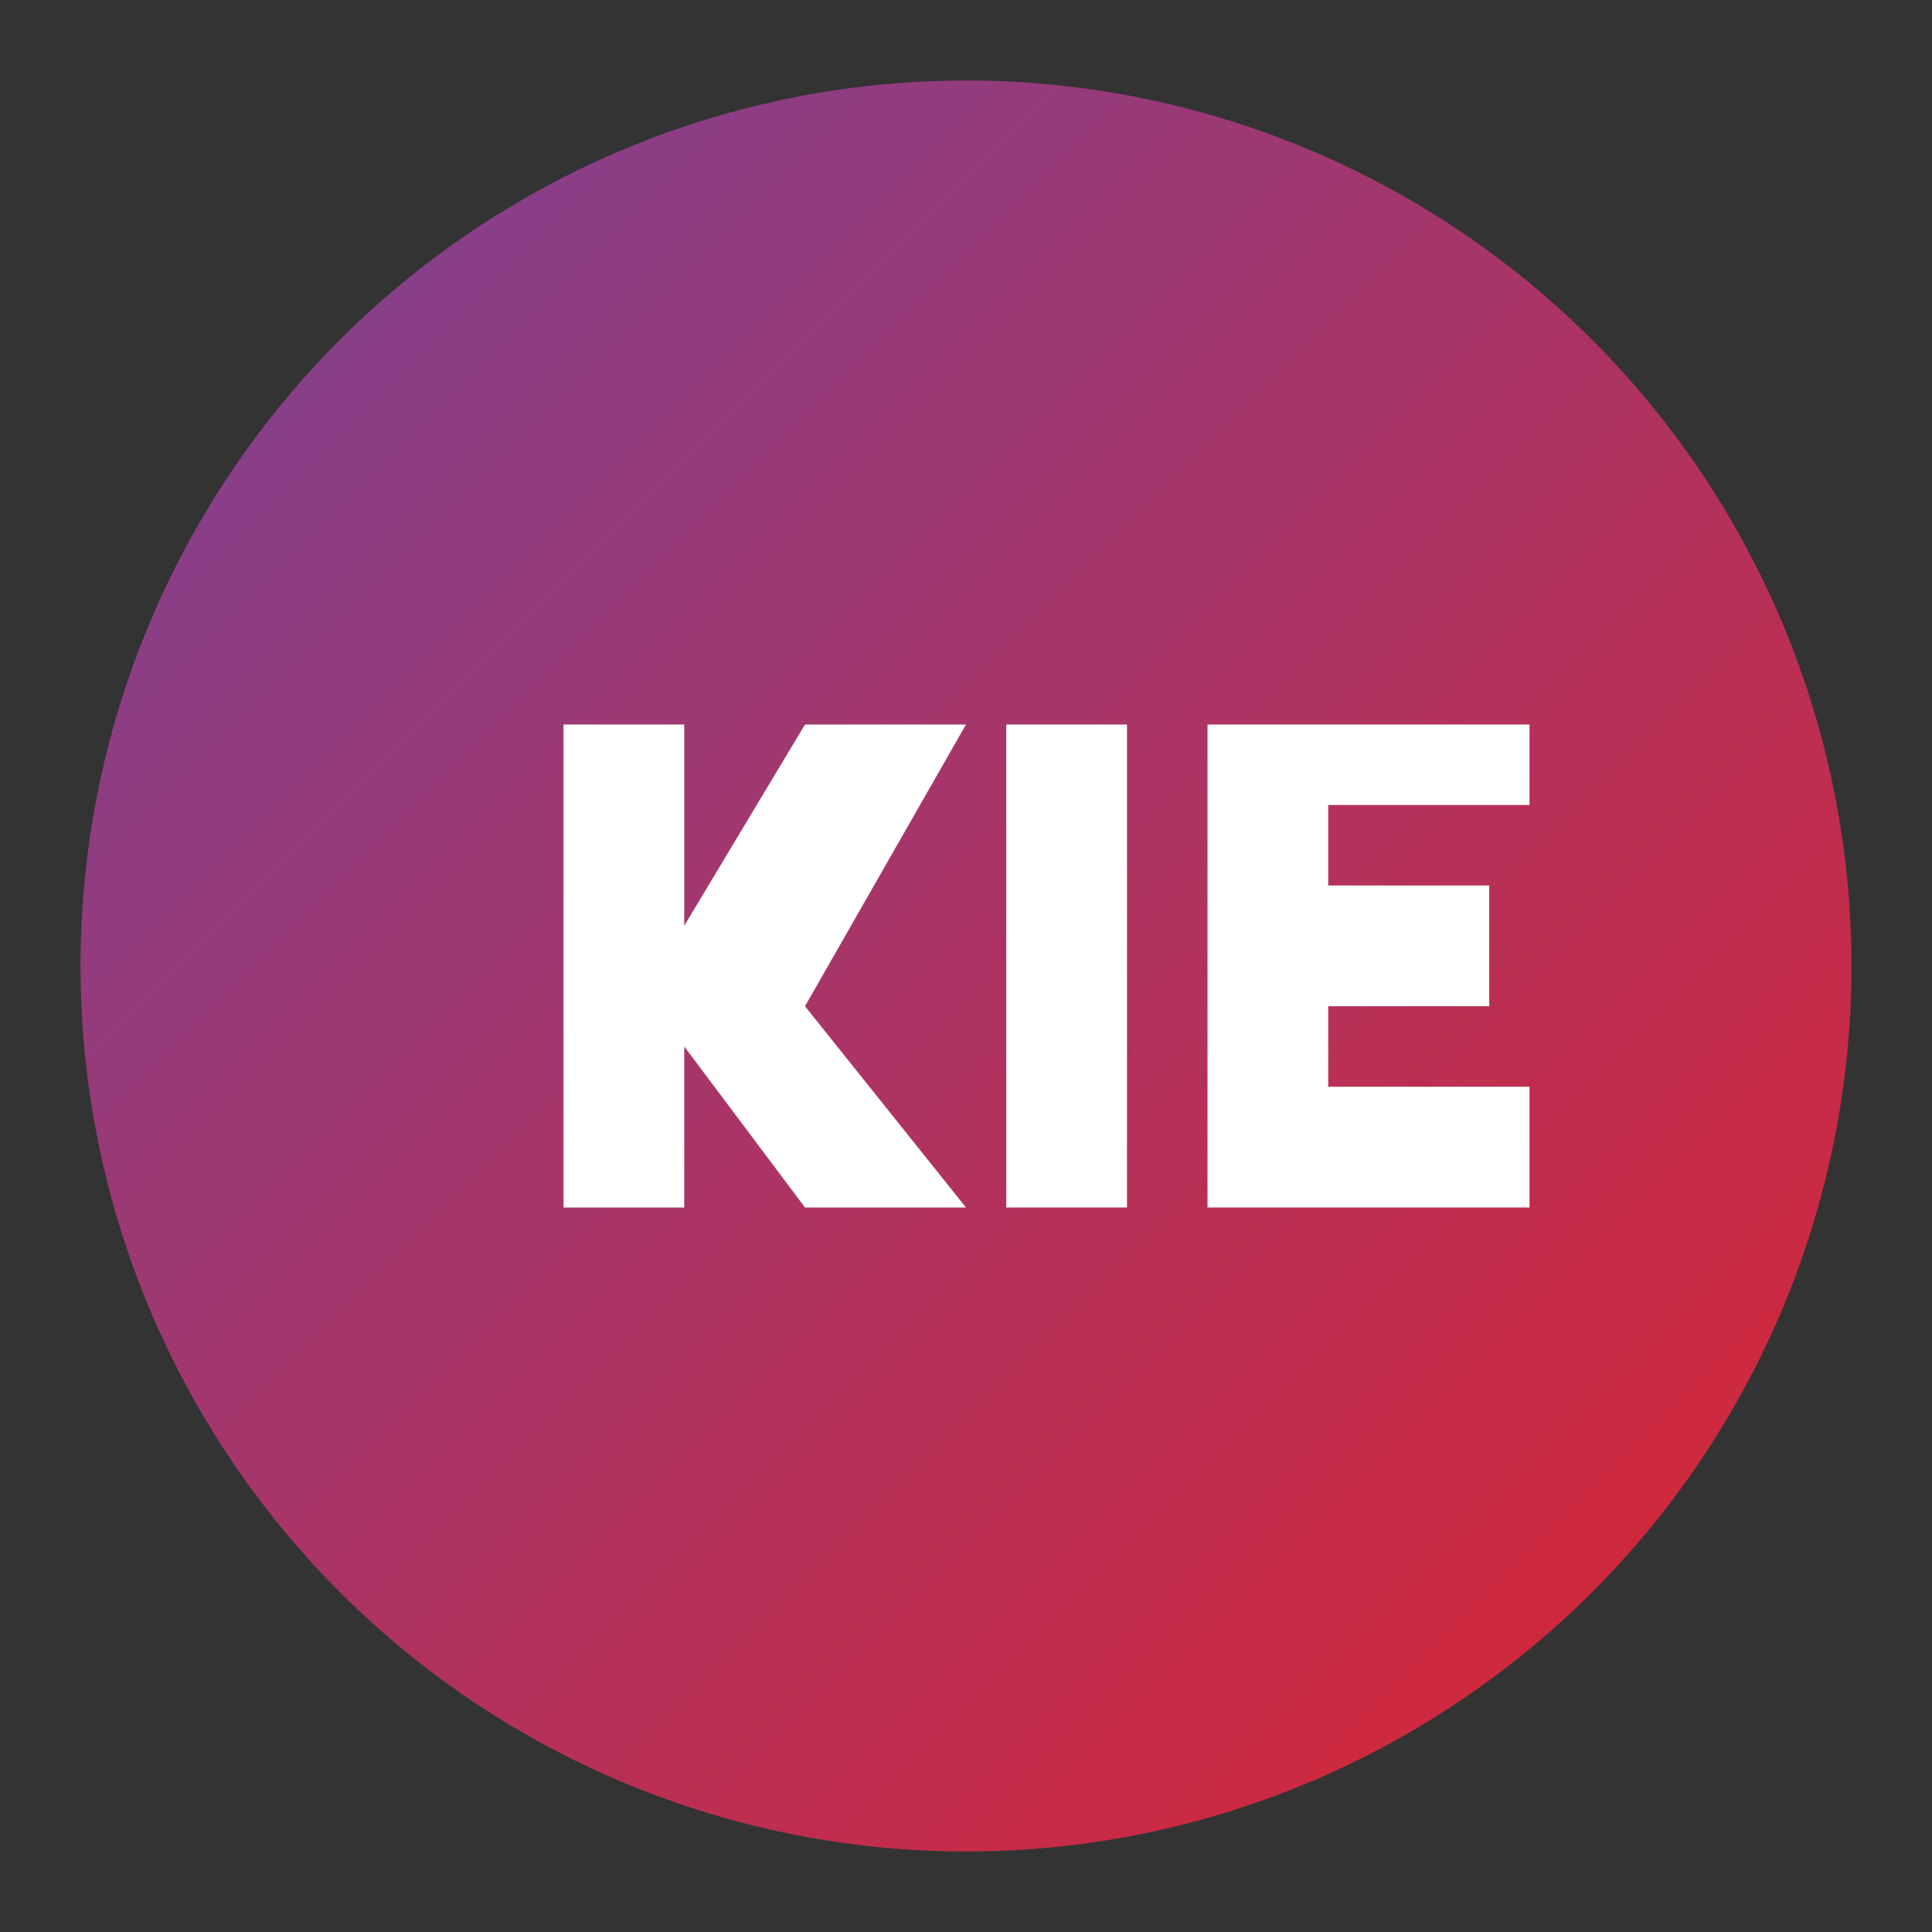 <?xml version="1.0" encoding="UTF-8" standalone="no"?>
<svg xmlns="http://www.w3.org/2000/svg" width="48" height="48" viewBox="0 0 48 48">
  <rect x="0" y="0" width="48" height="48" fill="#333333" stroke="none"/>
  <defs>
    <linearGradient id="grad1" x1="0%" y1="0%" x2="100%" y2="100%">
      <stop offset="0%" style="stop-color:#7b4397;stop-opacity:1" />
      <stop offset="100%" style="stop-color:#dc2430;stop-opacity:1" />
    </linearGradient>
  </defs>
  <circle cx="24" cy="24" r="22" fill="url(#grad1)" />
  <g fill="#ffffff">
    <path d="M14,18 L14,30 L17,30 L17,26 L20,30 L24,30 L20,25 L24,18 L20,18 L17,23 L17,18 Z" />
    <path d="M25,18 L25,30 L28,30 L28,18 Z" />
    <path d="M30,18 L30,30 L38,30 L38,27 L33,27 L33,25 L37,25 L37,22 L33,22 L33,20 L38,20 L38,18 Z" />
  </g>
</svg>
